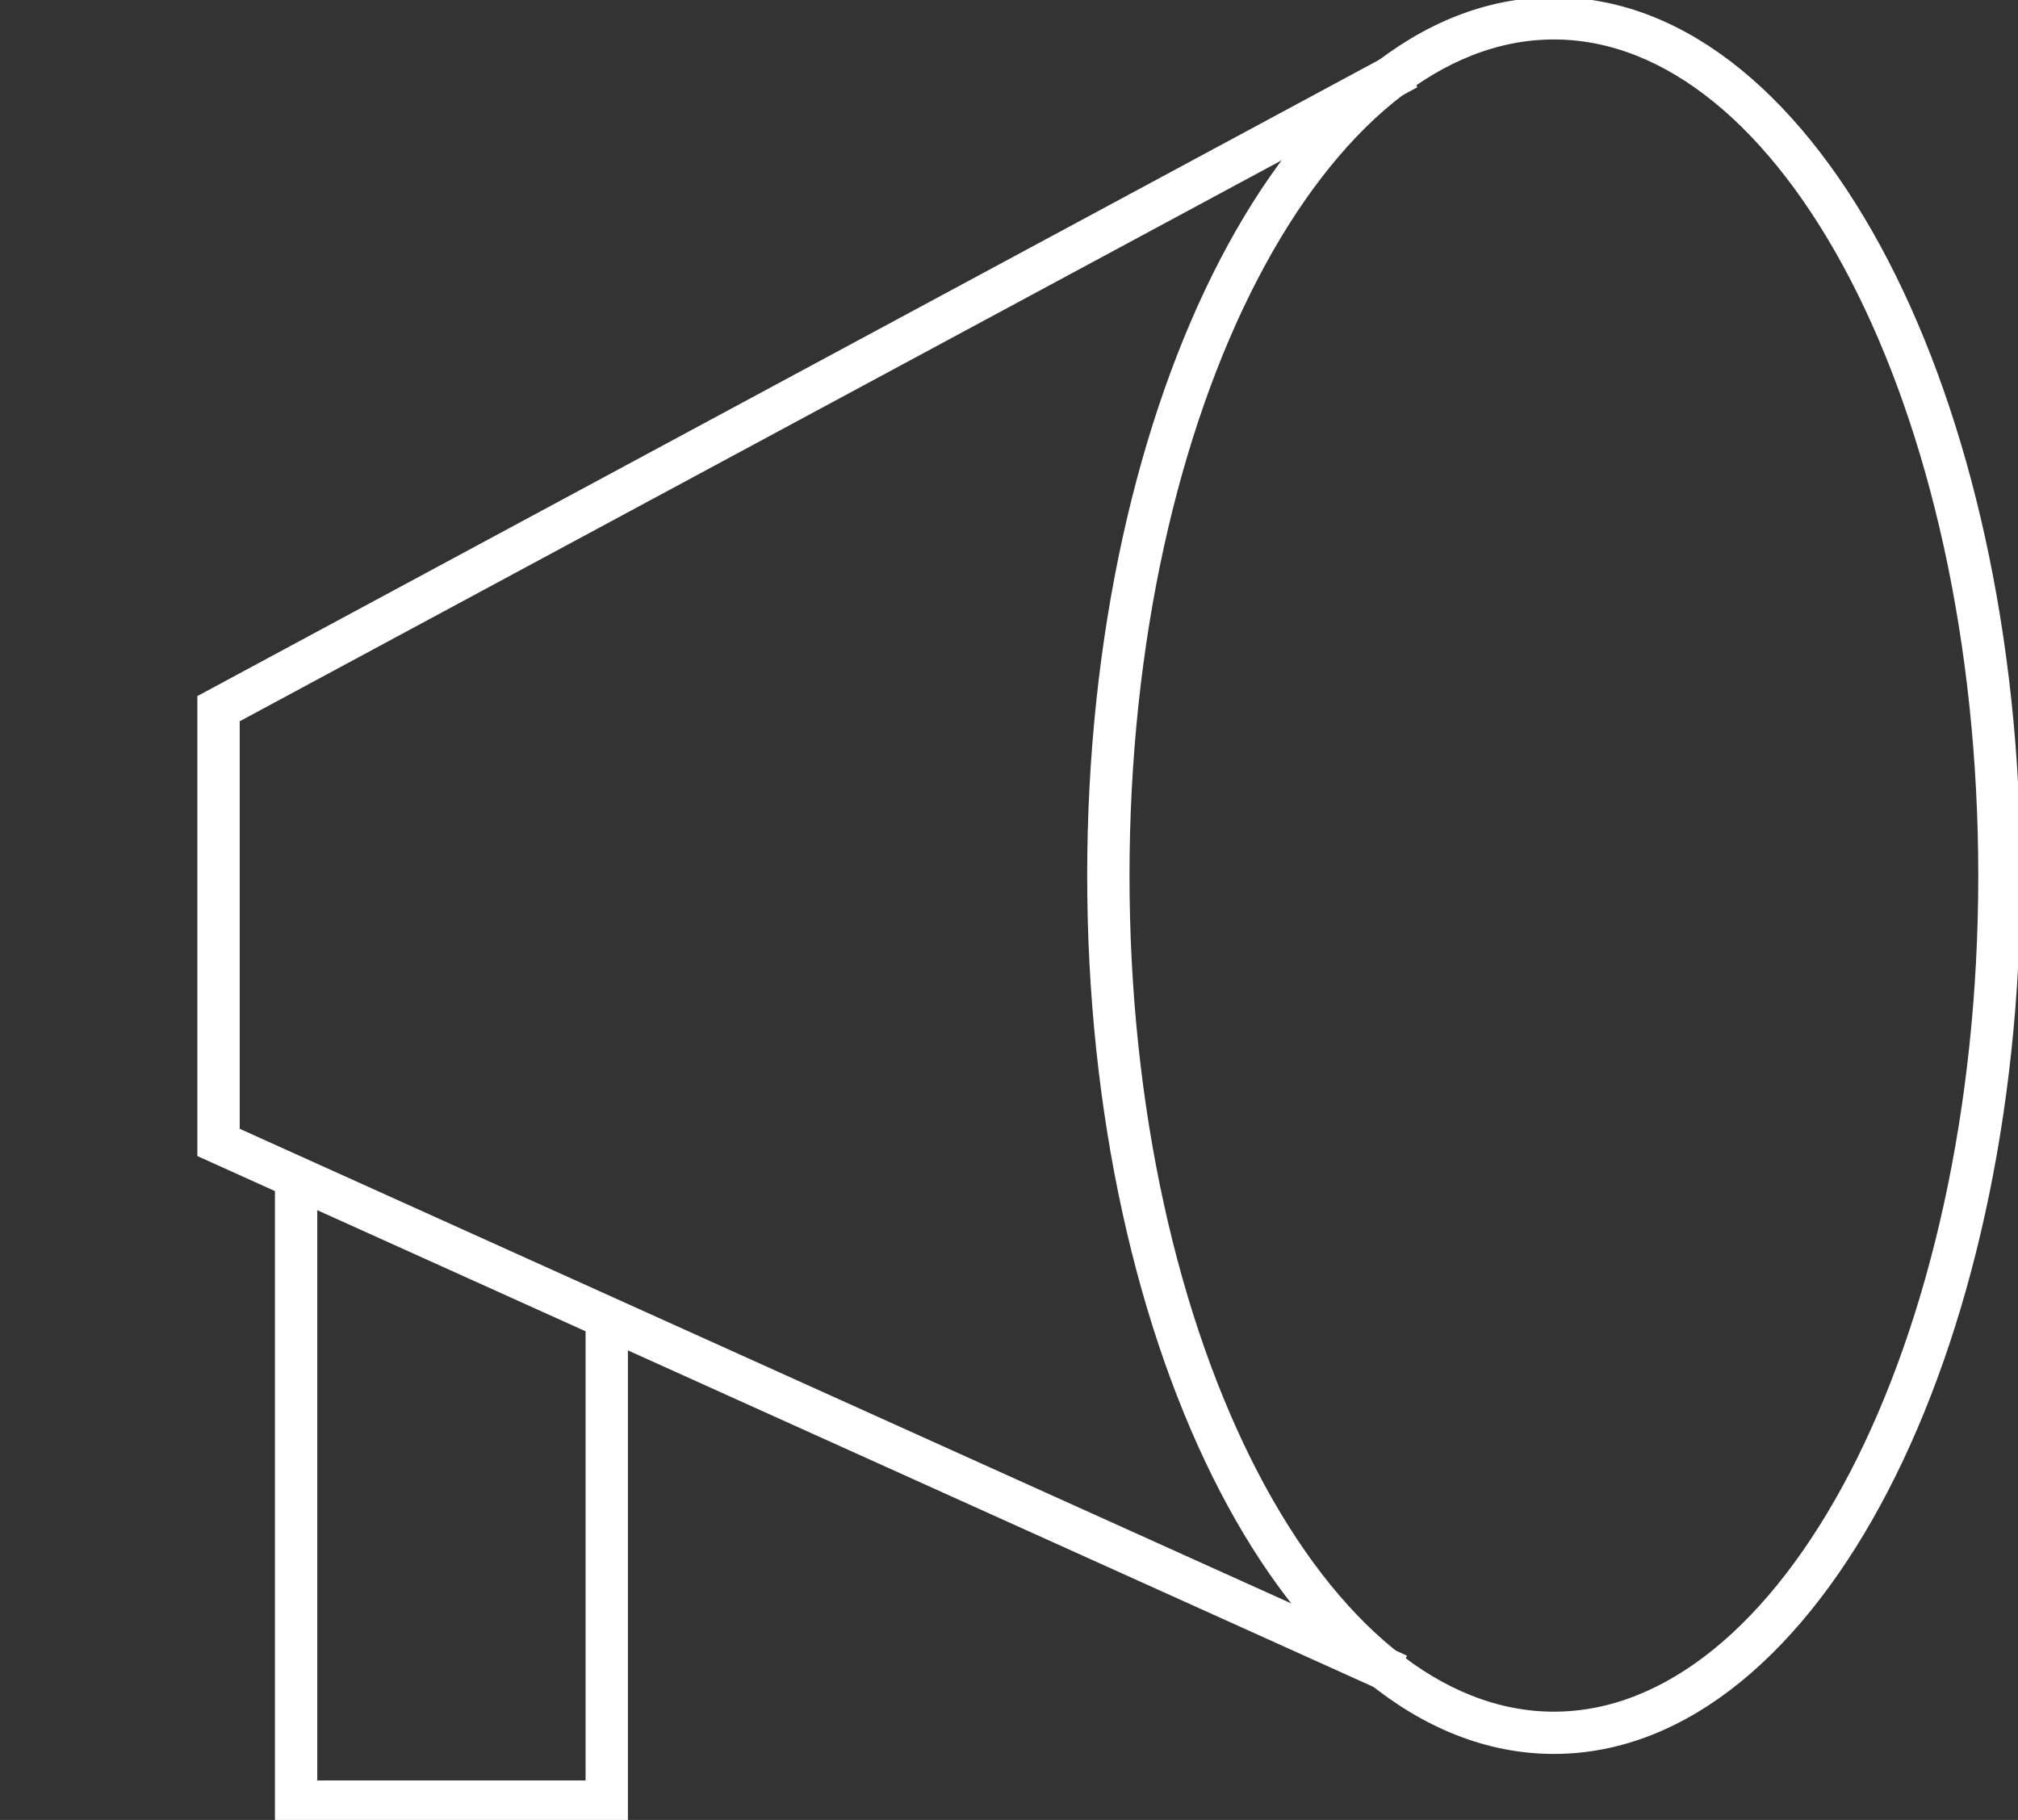 <svg width="102" height="92" viewBox="0 0 102 92" fill="none" xmlns="http://www.w3.org/2000/svg">
<rect x="0" y="0" width="102" height="92" fill="#333333" stroke="none"/>
<g clip-path="url(#clip0_152_2254)">
<path fill-rule="evenodd" clip-rule="evenodd" d="M11.616 36.163L70.962 4.208L70.42 3.209L10.476 35.486V58.118L69.982 84.98L70.452 83.945L11.616 57.385V36.163Z" fill="white" stroke="white" stroke-miterlimit="10"/>
<path fill-rule="evenodd" clip-rule="evenodd" d="M15.537 90.505V60.181H14.397V91.641H31.238V66.671H30.098V90.505H15.537Z" fill="white" stroke="white" stroke-miterlimit="10"/>
<path fill-rule="evenodd" clip-rule="evenodd" d="M63.123 13.881C59.098 21.627 56.591 32.367 56.591 44.262C56.591 56.156 59.098 66.897 63.123 74.643C67.164 82.417 72.644 87.028 78.542 87.028C84.439 87.028 89.919 82.417 93.96 74.643C97.985 66.897 100.492 56.156 100.492 44.262C100.492 32.367 97.985 21.627 93.96 13.881C89.919 6.106 84.439 1.495 78.542 1.495C72.644 1.495 67.164 6.106 63.123 13.881ZM62.111 13.358C66.222 5.449 72.001 0.359 78.542 0.359C85.082 0.359 90.861 5.449 94.972 13.358C99.097 21.296 101.631 32.223 101.631 44.262C101.631 56.3 99.097 67.227 94.972 75.165C90.861 83.074 85.082 88.164 78.542 88.164C72.001 88.164 66.222 83.074 62.111 75.165C57.986 67.227 55.452 56.3 55.452 44.262C55.452 32.223 57.986 21.296 62.111 13.358Z" fill="white" stroke="white" stroke-miterlimit="10"/>
</g>
<defs>
<clipPath id="clip0_152_2254">
<rect width="102" height="92" fill="white"/>
</clipPath>
</defs>
</svg>
